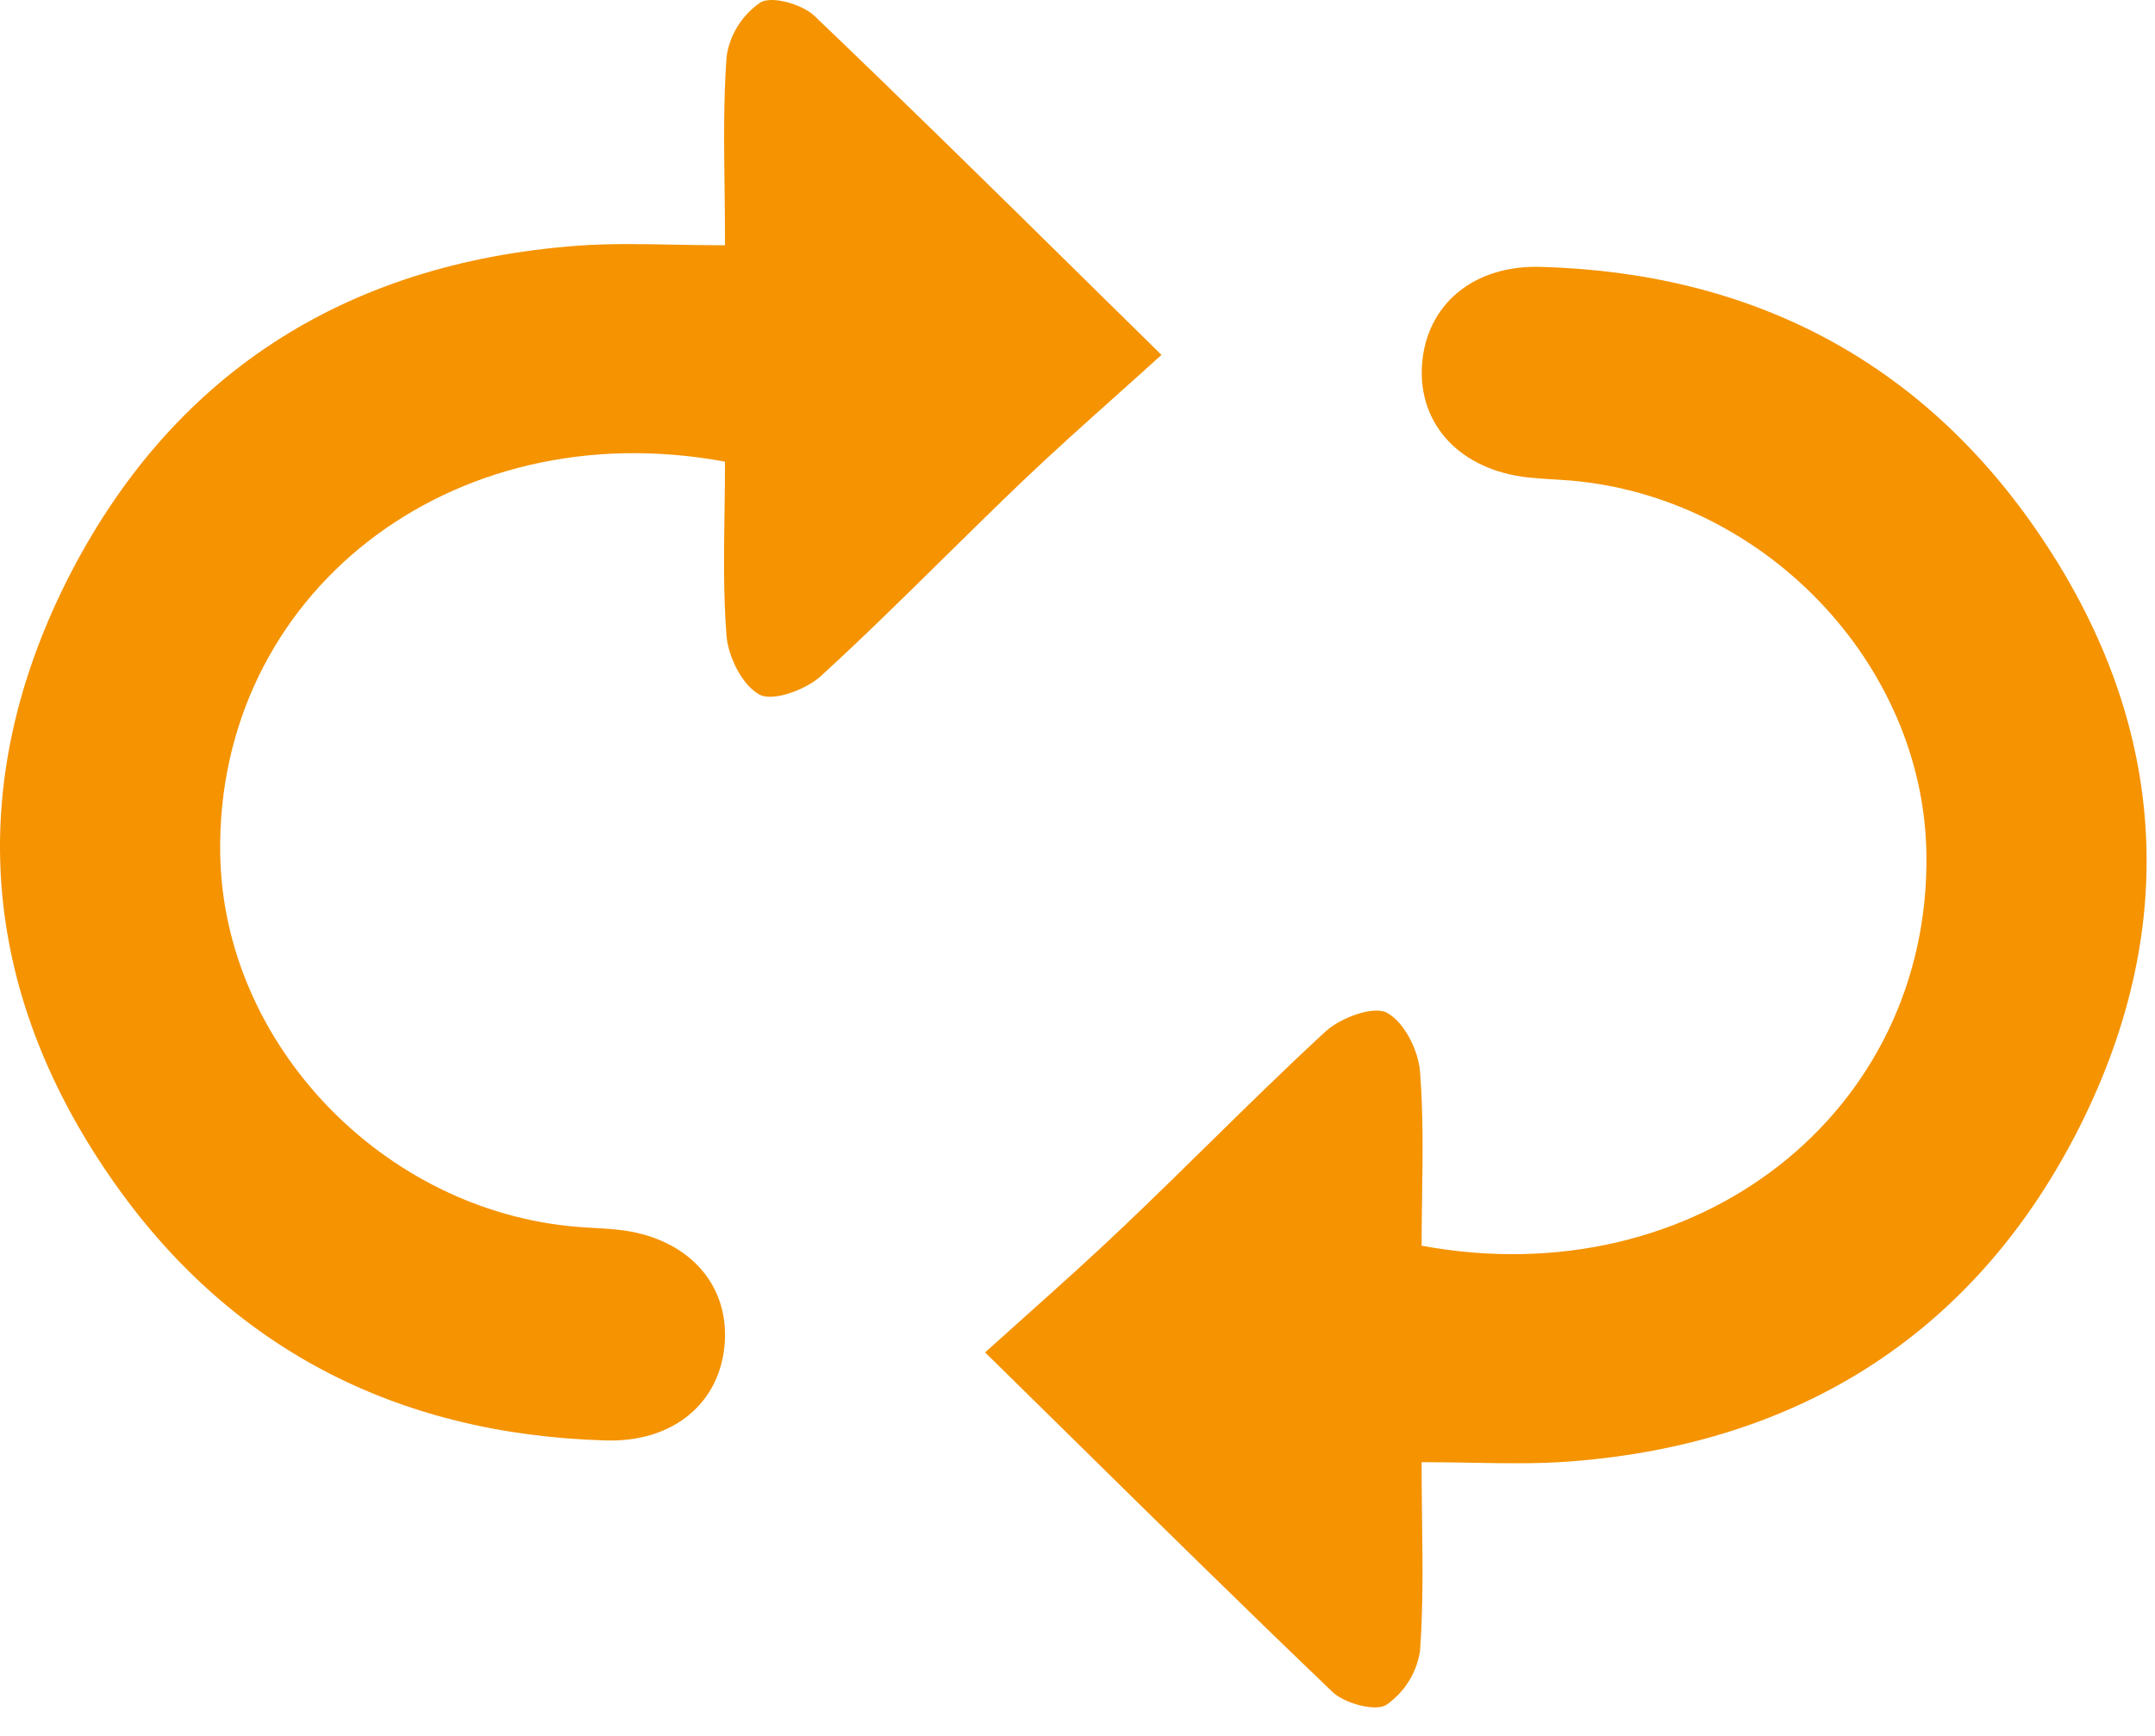 <svg width="72" height="58" viewBox="0 0 72 58" fill="none" xmlns="http://www.w3.org/2000/svg">
<path fill-rule="evenodd" clip-rule="evenodd" d="M24.208 6.277C24.216 6.897 24.223 7.535 24.223 8.195C23.622 8.195 23.051 8.184 22.5 8.174C21.382 8.153 20.347 8.134 19.319 8.208C11.461 8.787 5.662 12.578 2.22 19.428C-1.184 26.24 -0.658 33.046 3.693 39.34C7.596 44.992 13.199 47.922 20.214 48.127C22.52 48.208 24.089 46.845 24.216 44.844C24.344 42.842 22.922 41.335 20.661 41.089C20.385 41.059 20.11 41.043 19.835 41.028C19.652 41.017 19.468 41.007 19.284 40.992C12.803 40.457 7.465 34.886 7.358 28.544C7.21 19.882 15.027 13.722 24.223 15.425C24.223 15.972 24.215 16.523 24.207 17.076C24.187 18.456 24.166 19.848 24.272 21.231C24.327 21.944 24.802 22.906 25.383 23.212C25.838 23.448 26.936 23.038 27.428 22.587C28.827 21.307 30.177 19.977 31.526 18.648C32.398 17.79 33.269 16.932 34.153 16.087C35.179 15.109 36.236 14.164 37.302 13.21C37.802 12.763 38.304 12.314 38.806 11.858C37.923 10.99 37.054 10.135 36.198 9.292C33.112 6.254 30.177 3.364 27.197 0.518C26.781 0.135 25.776 -0.148 25.404 0.084C25.098 0.294 24.84 0.564 24.646 0.876C24.452 1.188 24.325 1.535 24.275 1.897C24.172 3.319 24.189 4.747 24.208 6.277ZM47.512 50.769C47.504 50.149 47.497 49.513 47.497 48.854C48.078 48.854 48.634 48.863 49.171 48.873C50.304 48.893 51.355 48.911 52.401 48.834C60.255 48.255 66.089 44.41 69.497 37.617C72.904 30.825 72.378 23.996 68.034 17.705C64.131 12.053 58.528 9.12 51.513 8.918C49.207 8.837 47.641 10.203 47.51 12.201C47.38 14.2 48.804 15.71 51.062 15.953C51.344 15.983 51.623 16 51.903 16.017C52.082 16.028 52.26 16.039 52.439 16.053C58.917 16.588 64.258 22.156 64.362 28.501C64.51 37.163 56.693 43.323 47.497 41.621C47.497 41.078 47.505 40.533 47.513 39.986C47.533 38.6 47.553 37.203 47.445 35.814C47.393 35.101 46.915 34.142 46.333 33.836C45.882 33.597 44.784 34.008 44.289 34.462C42.941 35.706 41.638 36.985 40.336 38.264C39.417 39.166 38.498 40.069 37.563 40.958C36.502 41.971 35.407 42.951 34.302 43.94C33.84 44.353 33.377 44.767 32.913 45.187C33.832 46.089 34.734 46.977 35.623 47.852C38.672 50.854 41.575 53.712 44.519 56.531C44.922 56.914 45.941 57.193 46.316 56.965C46.62 56.752 46.878 56.482 47.072 56.17C47.266 55.857 47.393 55.51 47.445 55.148C47.548 53.726 47.53 52.298 47.512 50.769Z" fill="#F59301"/>
</svg>
